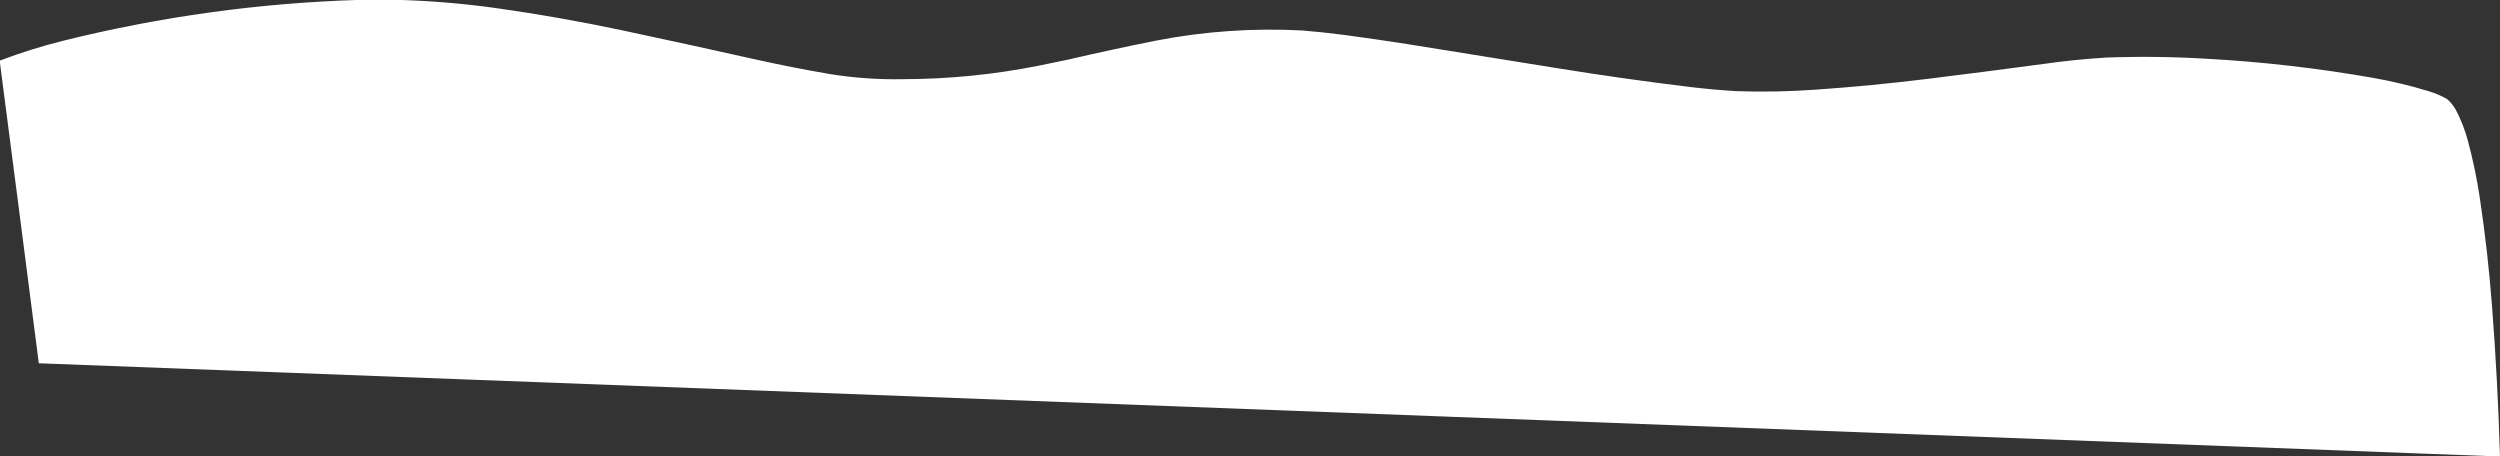 <?xml version="1.0" encoding="UTF-8"?> <svg xmlns="http://www.w3.org/2000/svg" xmlns:xlink="http://www.w3.org/1999/xlink" width="10340px" height="1888px" style="shape-rendering:geometricPrecision; text-rendering:geometricPrecision; image-rendering:optimizeQuality; fill-rule:evenodd; clip-rule:evenodd"><rect width="100%" height="100%" fill="#333333" stroke="none"/> <g> <path style="opacity:1" fill="#fefffe" d="M 1486.5,-0.5 C 1539.5,-0.5 1592.5,-0.5 1645.5,-0.5C 1782.65,3.373 1919.31,14.873 2055.5,34C 2228.52,58.537 2400.52,88.871 2571.5,125C 2759.39,164.979 2947.06,205.979 3134.5,248C 3232.71,269.643 3331.38,288.976 3430.5,306C 3530.83,322.272 3631.83,329.439 3733.5,327.5C 3924.02,327.239 4112.69,308.405 4299.5,271C 4338.22,263.256 4376.89,255.256 4415.5,247C 4537.08,218.75 4659.08,192.417 4781.5,168C 4981.13,129.36 5182.47,115.36 5385.5,126C 5445,130.75 5504.33,137.083 5563.5,145C 5648.64,156.401 5733.64,168.734 5818.5,182C 6025.87,215.117 6233.2,248.45 6440.5,282C 6623.65,311.641 6807.32,337.641 6991.5,360C 7054.34,367.451 7117.34,373.118 7180.5,377C 7289.6,380.726 7398.6,378.726 7507.5,371C 7663.57,360.16 7819.23,345.16 7974.5,326C 8134.94,306.175 8295.28,285.508 8455.5,264C 8541.15,251.816 8627.15,243.15 8713.5,238C 8851.24,233.041 8988.9,234.708 9126.5,243C 9357.42,255.657 9586.75,281.991 9814.5,322C 9893.36,335.798 9971.03,354.465 10047.5,378C 10073.4,385.959 10098.1,396.625 10121.5,410C 10135.6,422.677 10147.4,437.177 10157,453.5C 10178.4,494.273 10195,536.94 10207,581.5C 10227.8,658.56 10244.1,736.56 10256,815.5C 10278.6,965.198 10295.6,1115.53 10307,1266.5C 10322.7,1469.73 10333.5,1673.07 10339.5,1876.5C 10339.5,1880.17 10339.5,1883.83 10339.5,1887.5C 10333.8,1887.5 10328.2,1887.5 10322.5,1887.5C 6935.34,1758.81 3548,1630.48 160.5,1502.5C 107.227,1087.31 53.56,672.313 -0.5,257.5C -0.5,255.167 -0.5,252.833 -0.5,250.5C 85.796,217.756 173.796,190.256 263.5,168C 665.32,68.335 1072.99,12.168 1486.5,-0.5 Z"></path> </g> </svg> 